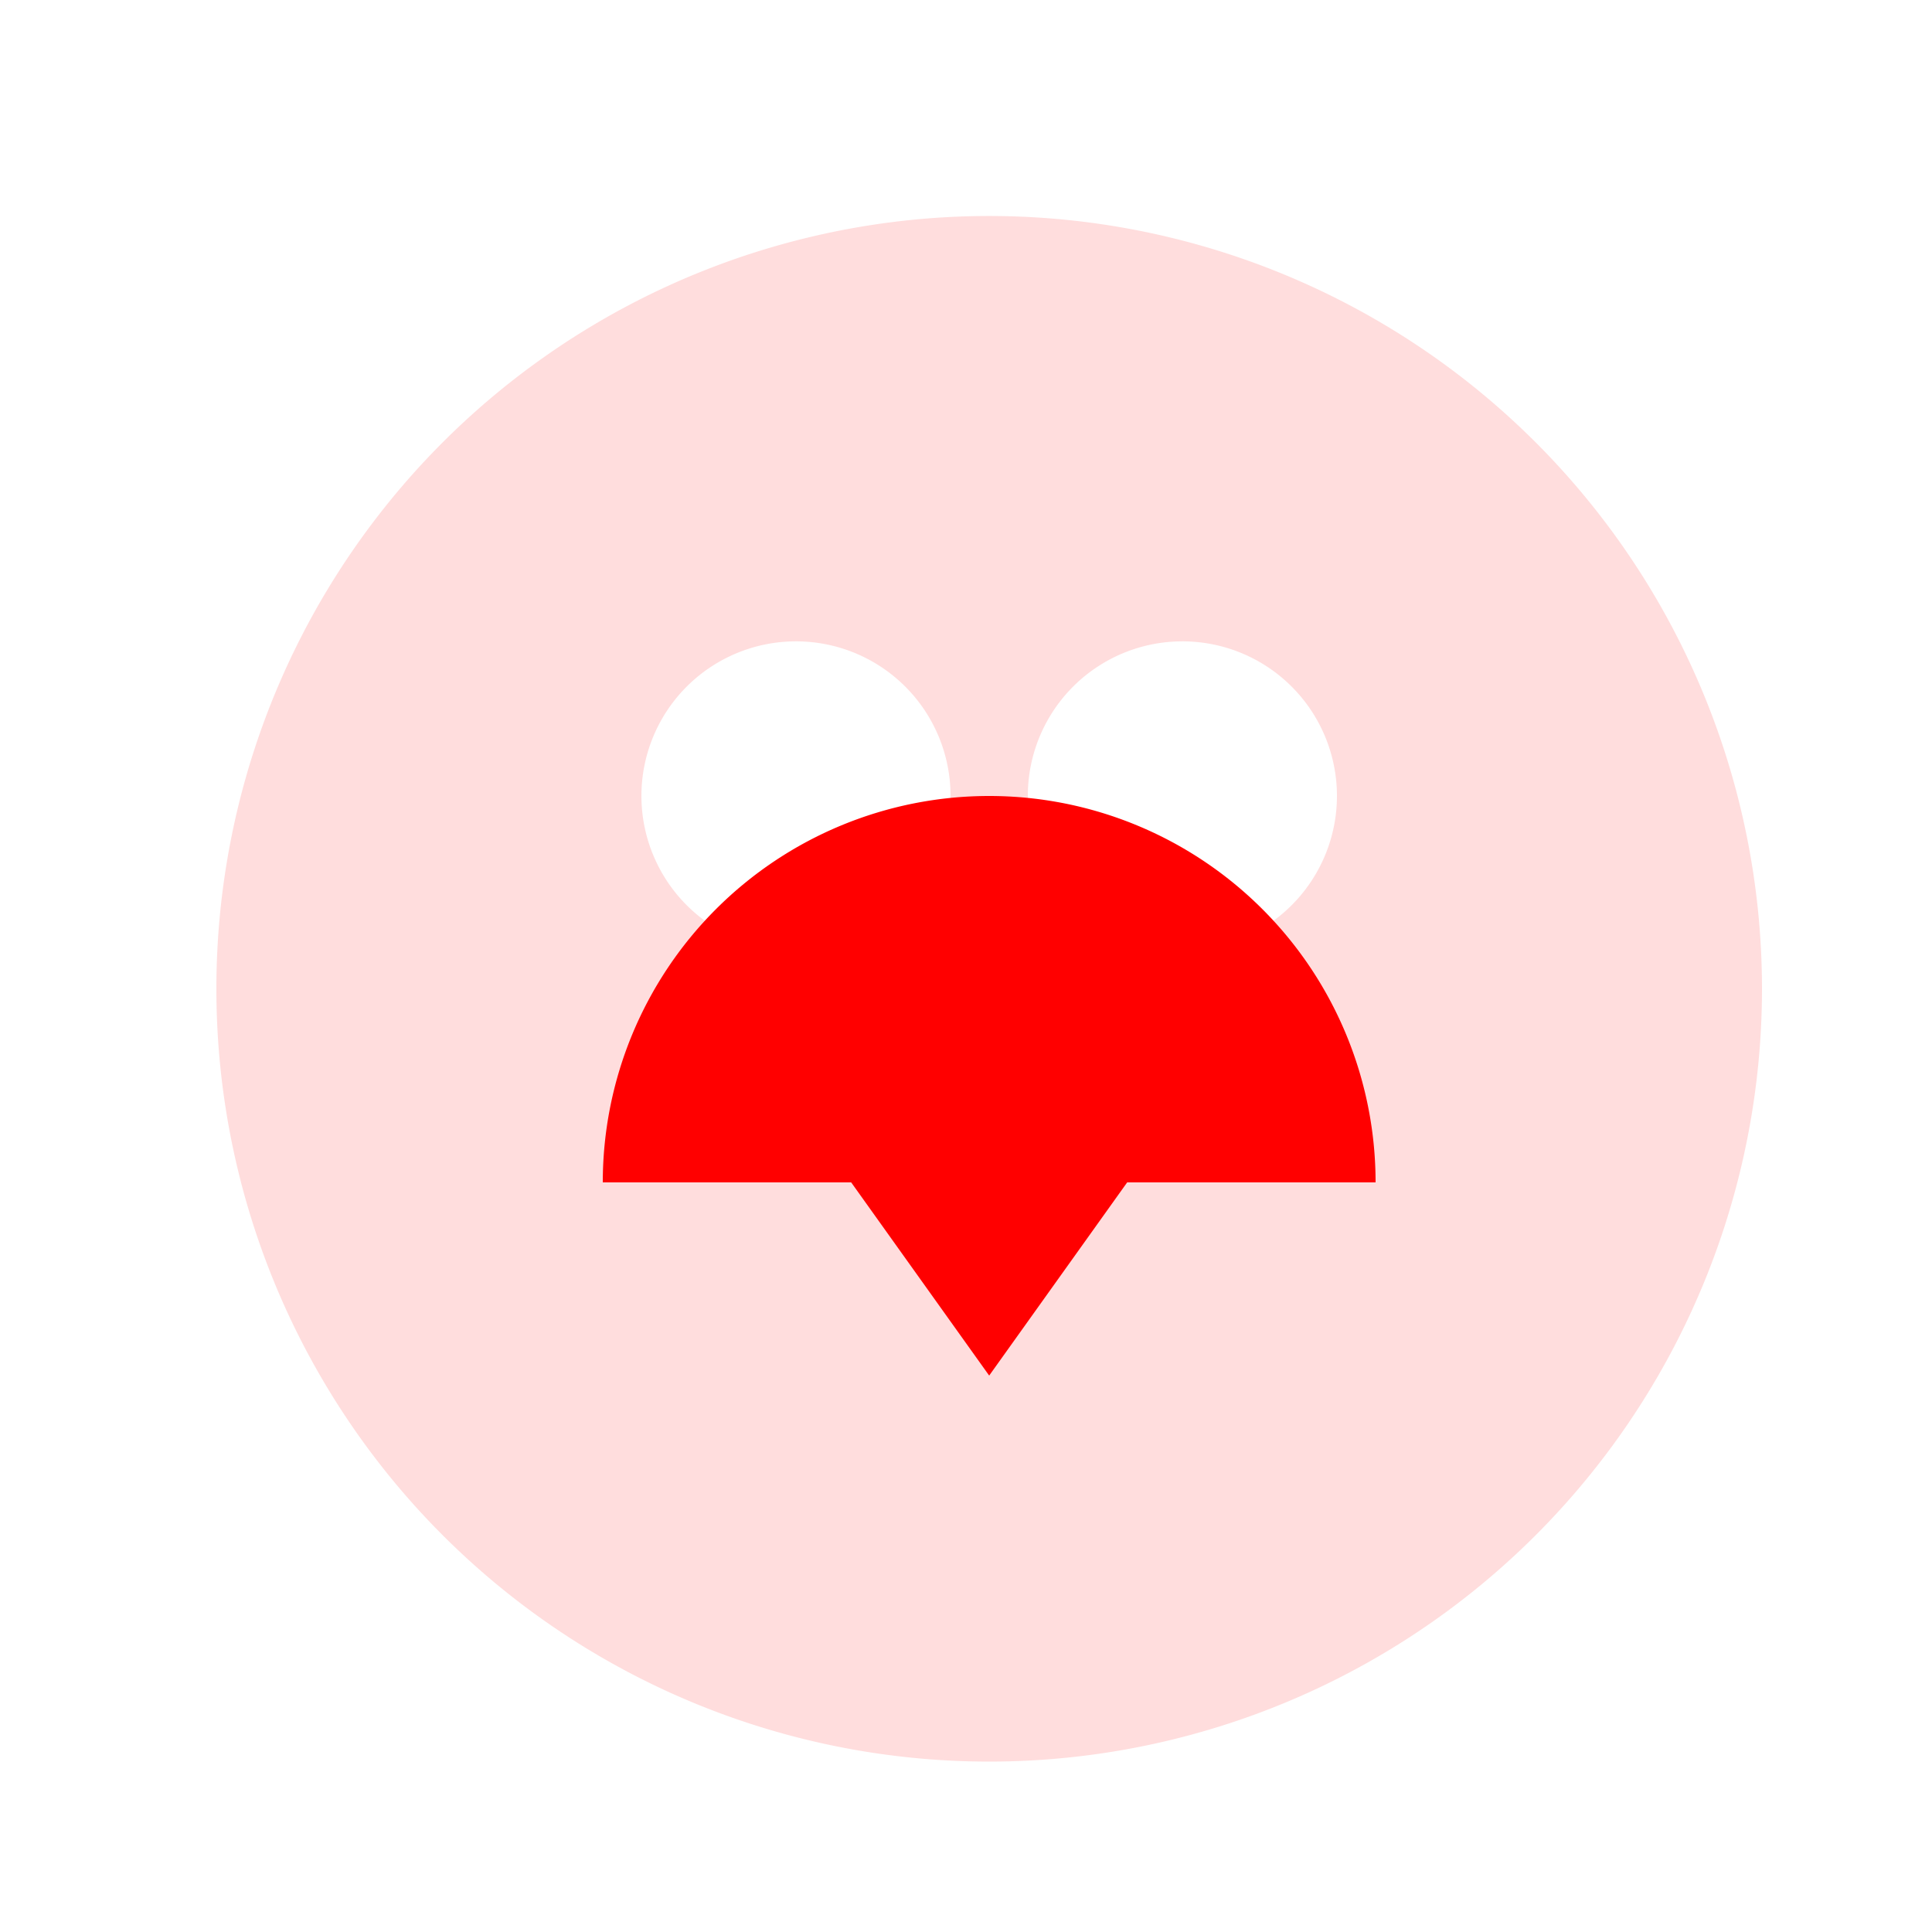 <!--

Generated by DrawGPT.
Free, open source, AI generated images in SVG, PNG, and HTML Canvas format.
https://drawgpt.ai

Created: 2023-09-26T23:15:45.143Z
Link: https://drawgpt.ai/prompt/70188/

-->
<svg xmlns="http://www.w3.org/2000/svg" xmlns:xlink="http://www.w3.org/1999/xlink" width="500" height="500"><defs/><g><rect fill="#FFFFFF" stroke="none" x="0" y="0" width="512" height="512"/><path fill="#FFDDDD" stroke="none" paint-order="stroke fill markers" d=" M 456 256 A 200 200 0 1 1 456 255.8"/><path fill="#FFFFFF" stroke="none" paint-order="stroke fill markers" d=" M 246 206 A 40 40 0 1 1 246 205.96"/><path fill="#FFFFFF" stroke="none" paint-order="stroke fill markers" d=" M 346 206 A 40 40 0 1 1 346 205.96"/><path fill="#FF0000" stroke="none" paint-order="stroke fill markers" d=" M 356 306 A 100 100 0 1 0 156 306"/><path fill="#FF0000" stroke="none" paint-order="stroke fill markers" d=" M 286 256 A 30 30 0 1 1 286 255.97"/><path fill="#FF0000" stroke="none" paint-order="stroke fill markers" d=" M 276 256 A 20 20 0 1 1 276 255.98"/><path fill="#FF0000" stroke="none" paint-order="stroke fill markers" d=" M 206 286 L 256 356 L 306 286 Z"/></g></svg>